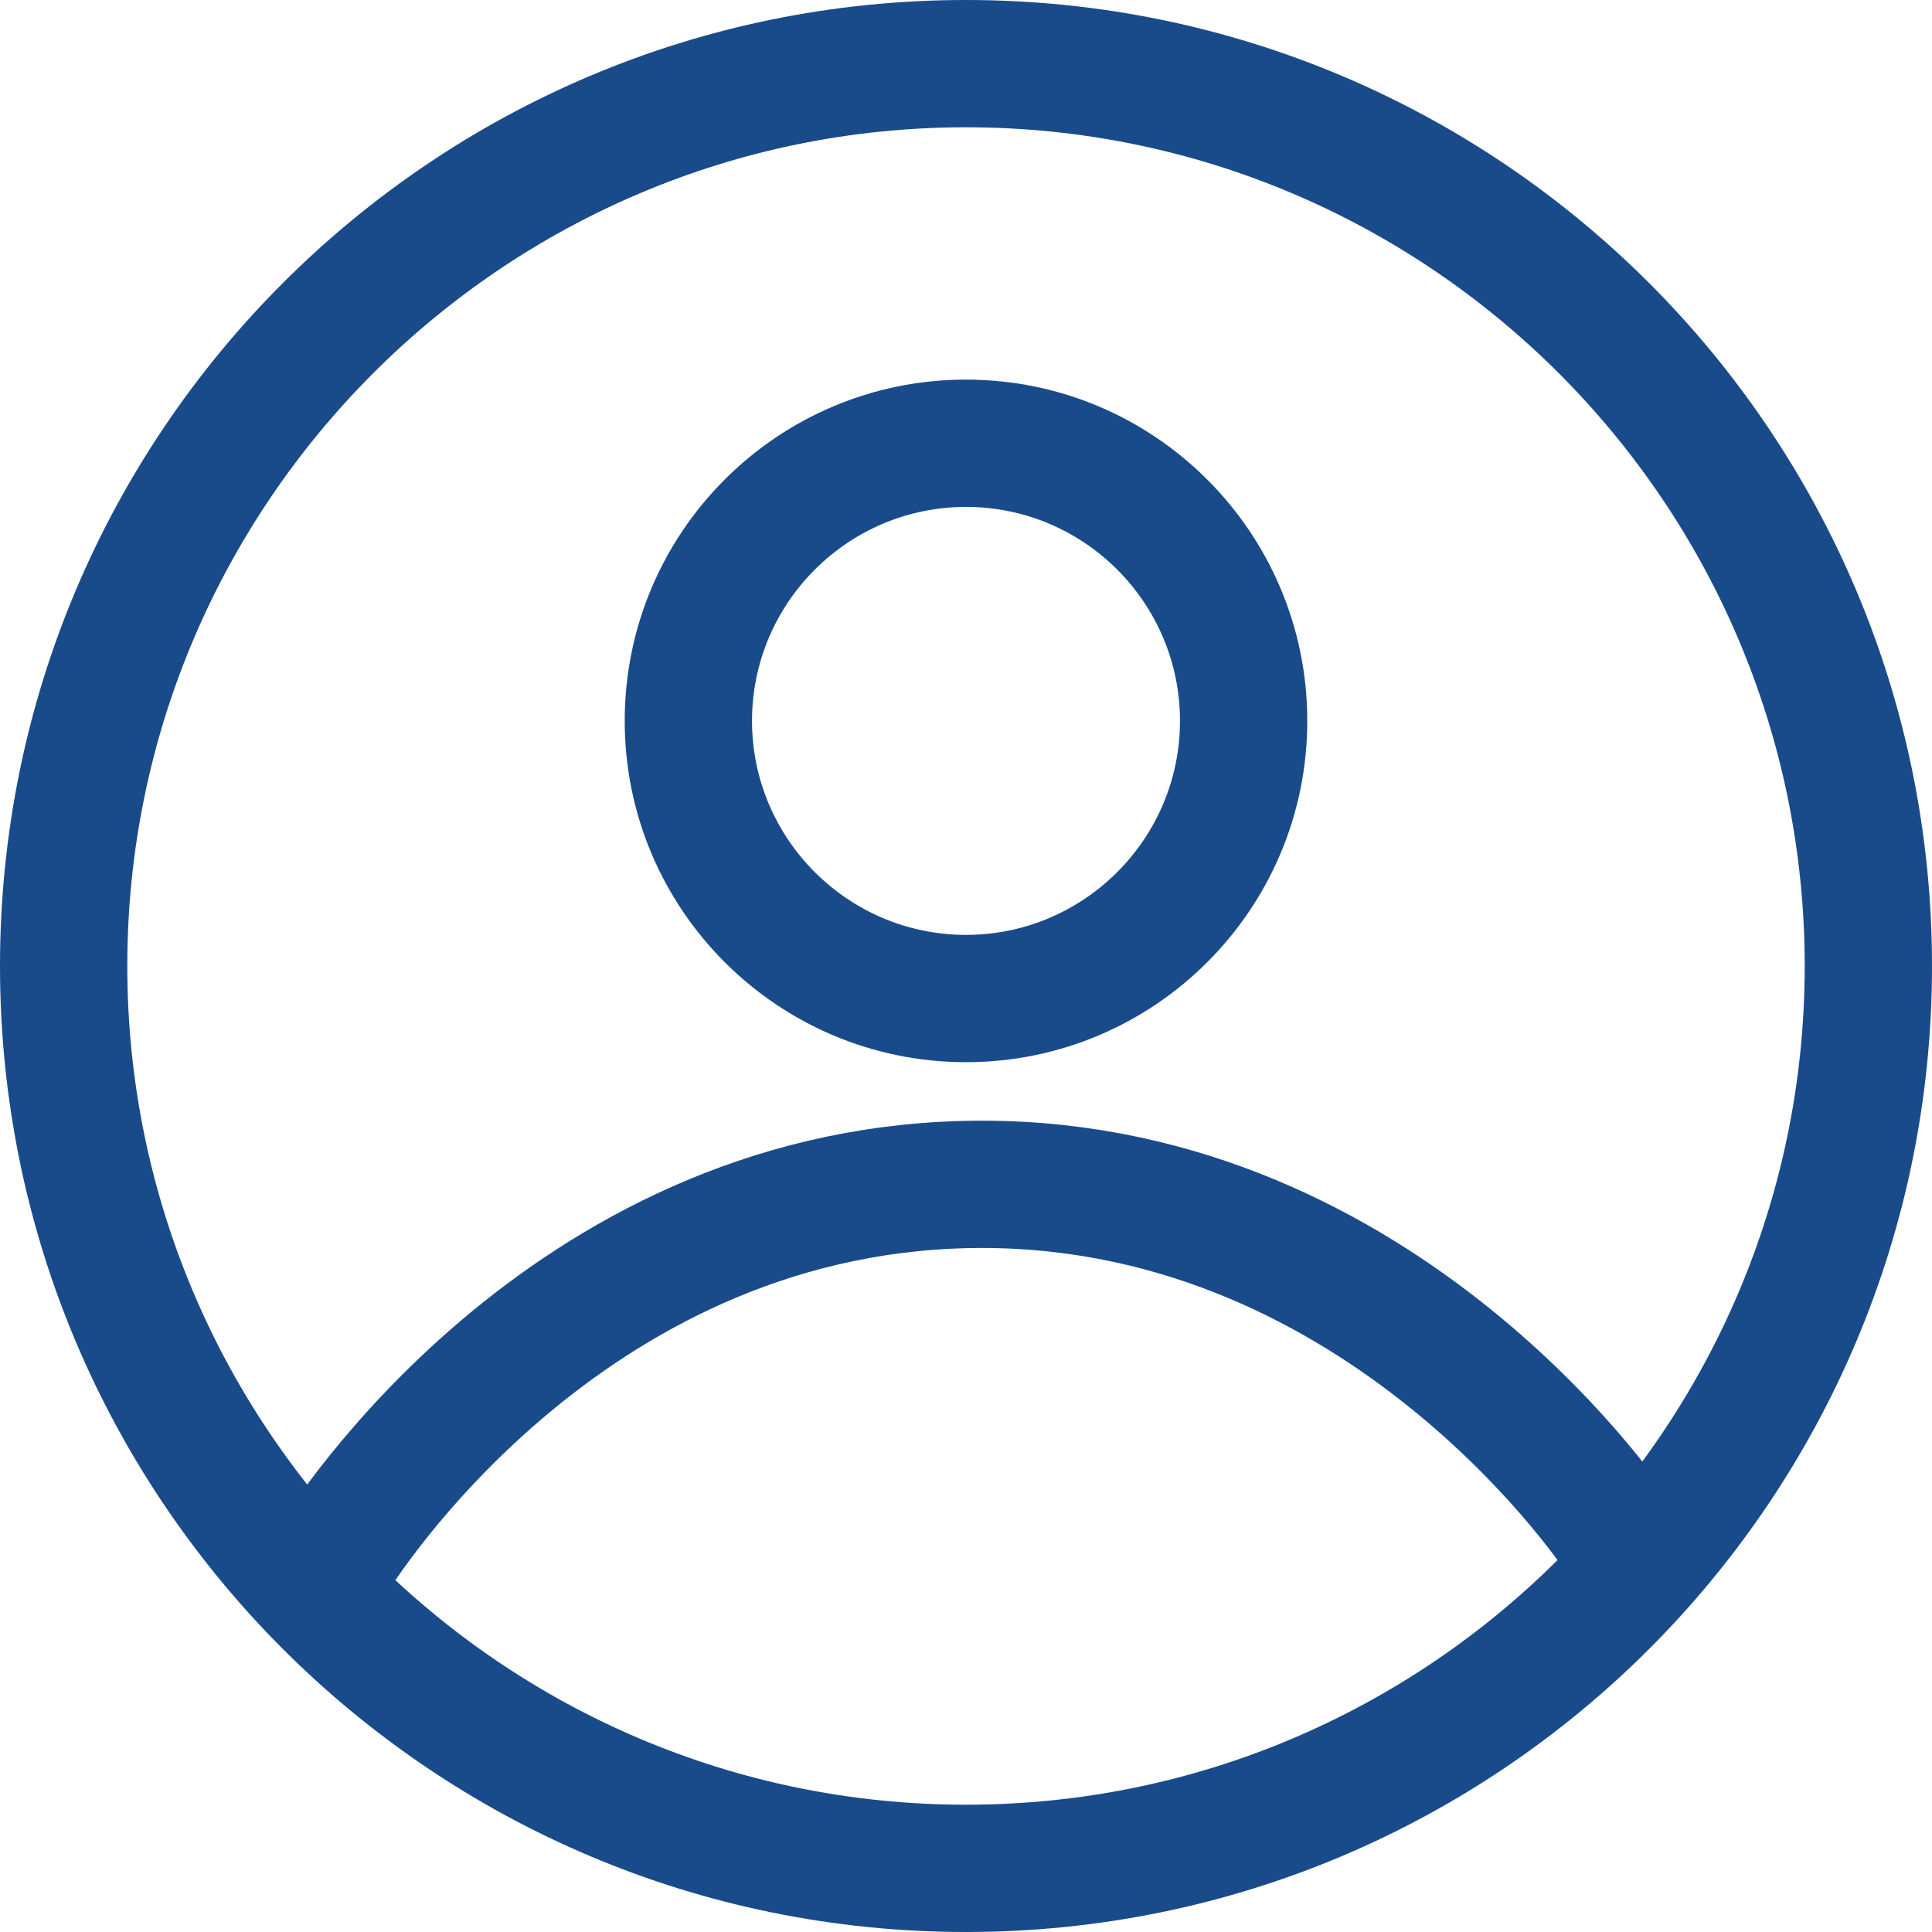 <?xml version="1.0" encoding="UTF-8"?>
<svg id="_Слой_2" data-name="Слой 2" xmlns="http://www.w3.org/2000/svg" viewBox="0 0 136.6 136.6">
  <defs>
    <style>
      .cls-1 {
        fill: #194b8b;
      }

      .cls-2 {
        fill: none;
        stroke: #194b8b;
        stroke-linejoin: round;
        stroke-width: 9px;
      }
    </style>
  </defs>
  <g id="_Слой_1-2" data-name="Слой 1">
    <g>
      <path class="cls-1" d="M68.3,9c32.7,0,59.3,26.6,59.3,59.3s-26.6,59.3-59.3,59.3S9,101,9,68.3,35.6,9,68.3,9M68.3,0C30.58,0,0,30.58,0,68.3s30.58,68.3,68.3,68.3,68.3-30.58,68.3-68.3S106.02,0,68.3,0h0Z"/>
      <path class="cls-1" d="M68.3,35.84c8.35,0,15.13,6.79,15.13,15.13s-6.79,15.13-15.13,15.13-15.13-6.79-15.13-15.13,6.79-15.13,15.13-15.13M68.3,26.84c-13.33,0-24.13,10.81-24.13,24.13s10.81,24.13,24.13,24.13,24.13-10.81,24.13-24.13-10.81-24.13-24.13-24.13h0Z"/>
      <path class="cls-2" d="M23.42,110.45c.86-1.45,16.4-26.04,44.86-26.7,28.68-.66,45.32,23.58,46.19,24.92"/>
    </g>
  </g>
</svg>